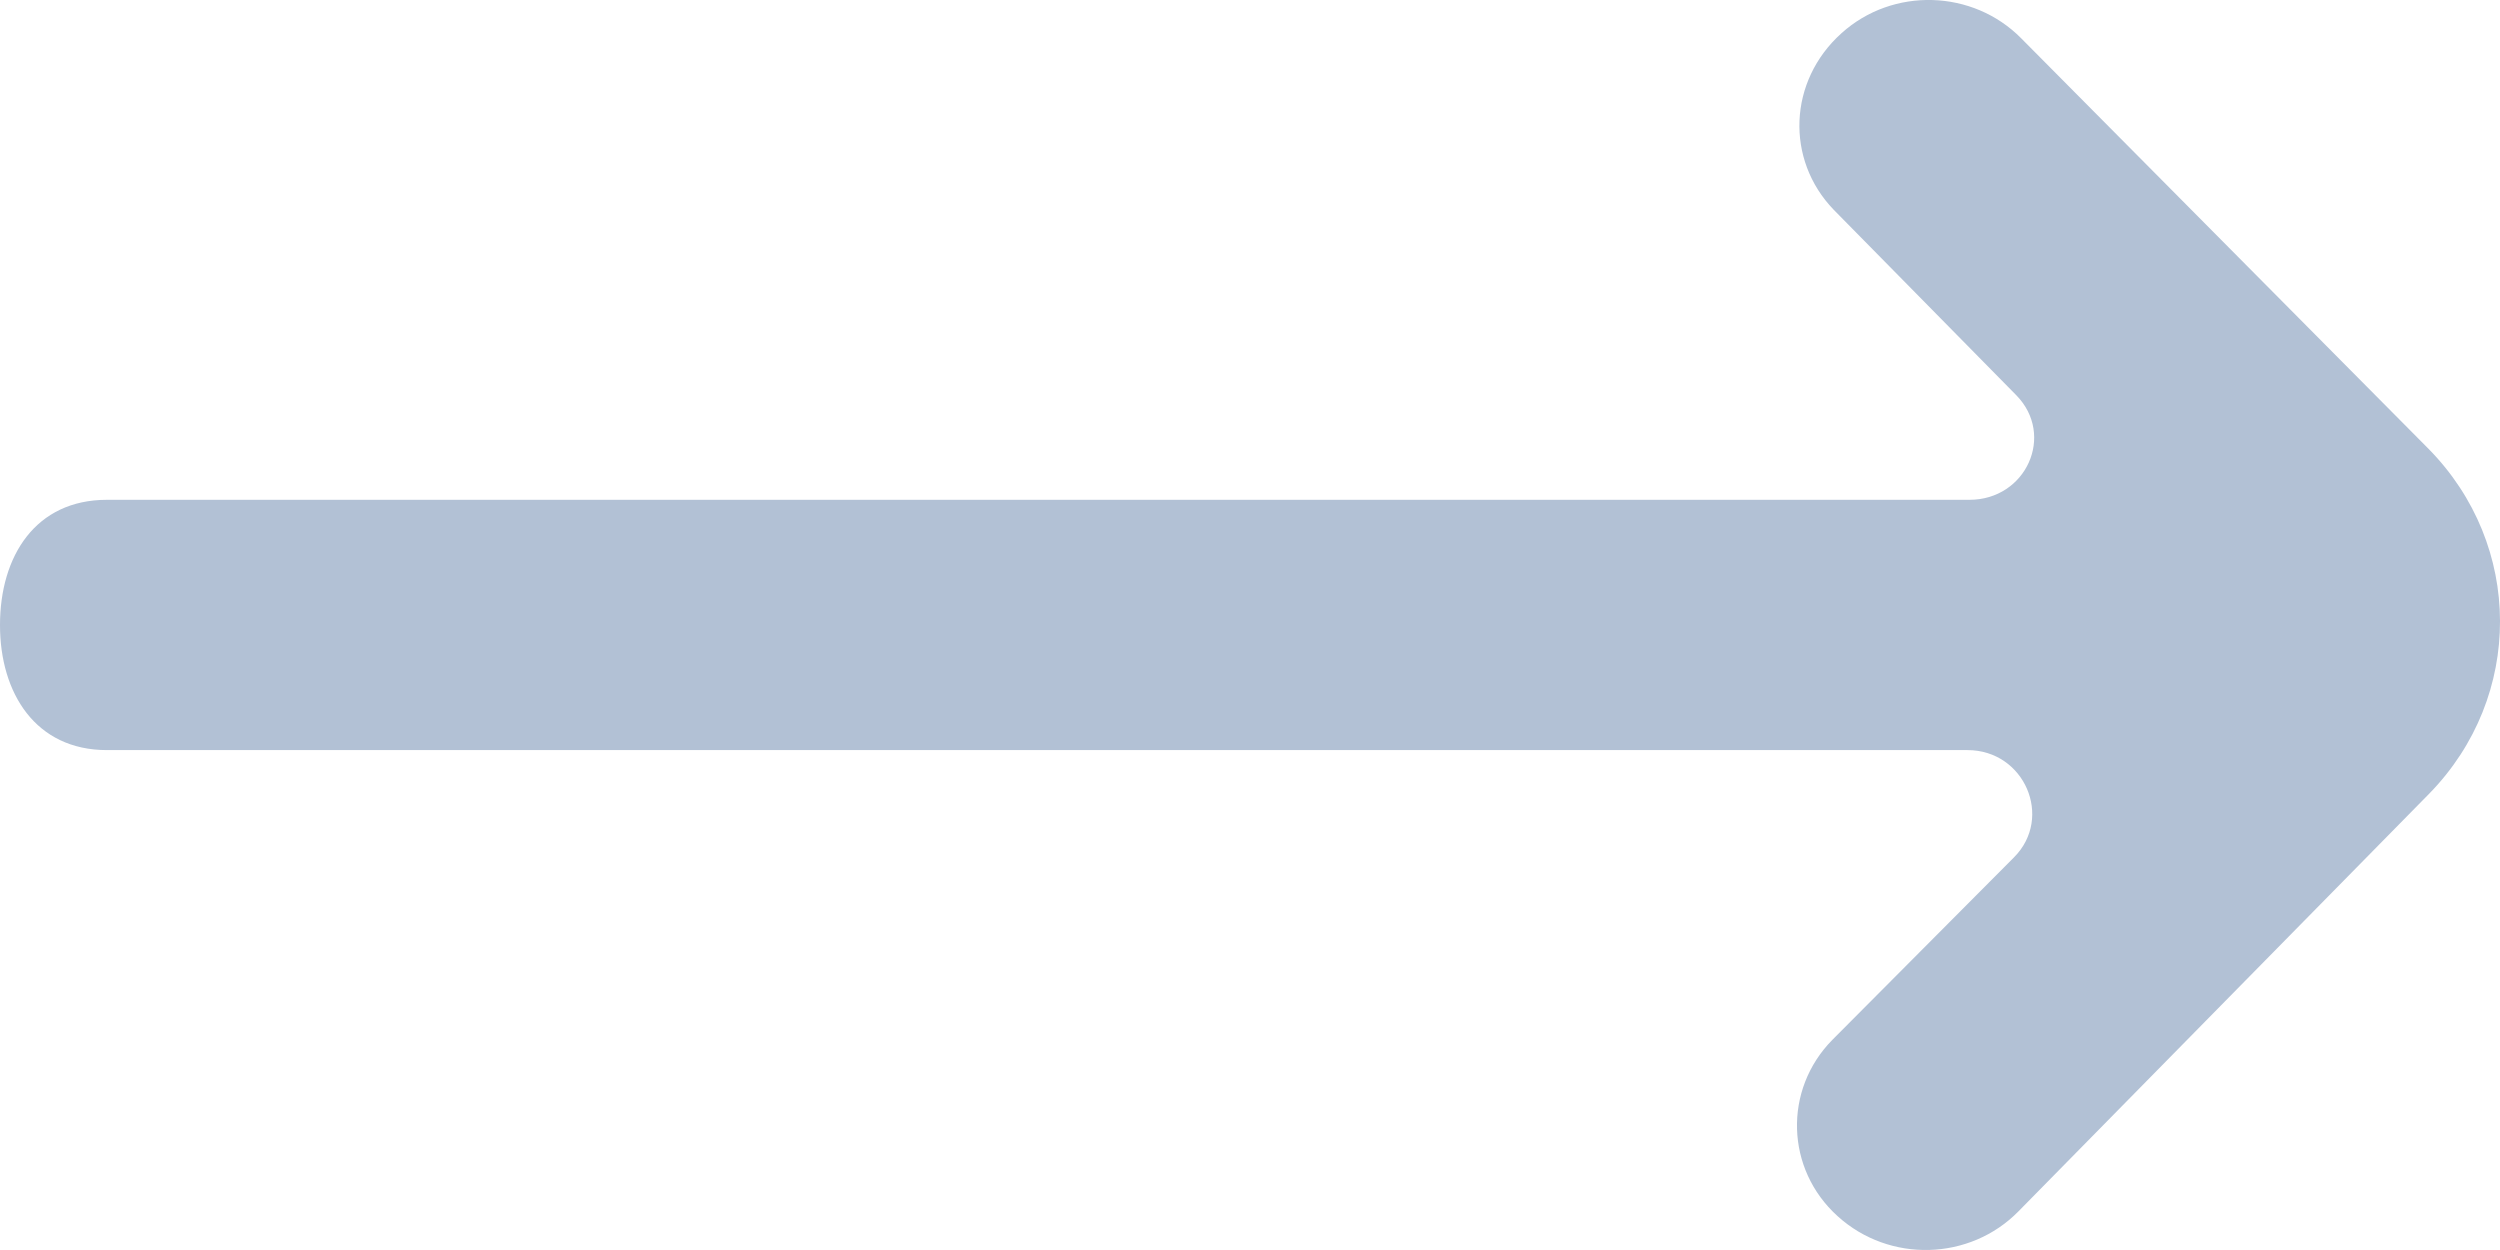<svg xmlns="http://www.w3.org/2000/svg" xmlns:xlink="http://www.w3.org/1999/xlink" width="26px" height="13px" viewBox="0 0 26 13"><title>arrow_right [#365] copy 4</title><desc>Created with Sketch.</desc><g id="Page-1" stroke="none" stroke-width="1" fill="none" fill-rule="evenodd"><g id="00" transform="translate(-413, -1552)" fill="#B2C1D5"><path d="M433.97,1556.111 C434.376,1556.526 434.072,1557.198 433.482,1557.198 L414.112,1557.198 C413.37,1557.198 413,1557.782 413,1558.501 C413,1559.209 413.37,1559.801 414.112,1559.801 L433.462,1559.801 C434.055,1559.801 434.357,1560.503 433.946,1560.916 L432.057,1562.814 C431.546,1563.332 431.569,1564.159 432.111,1564.648 C432.649,1565.137 433.488,1565.113 433.993,1564.597 L438.266,1560.252 C439.249,1559.244 439.244,1557.669 438.256,1556.667 L434.021,1552.399 C433.518,1551.889 432.685,1551.864 432.152,1552.345 C431.597,1552.843 431.568,1553.661 432.071,1554.182 L433.97,1556.111 Z" id="arrow_right-[#365]-copy-4"></path></g></g></svg>
